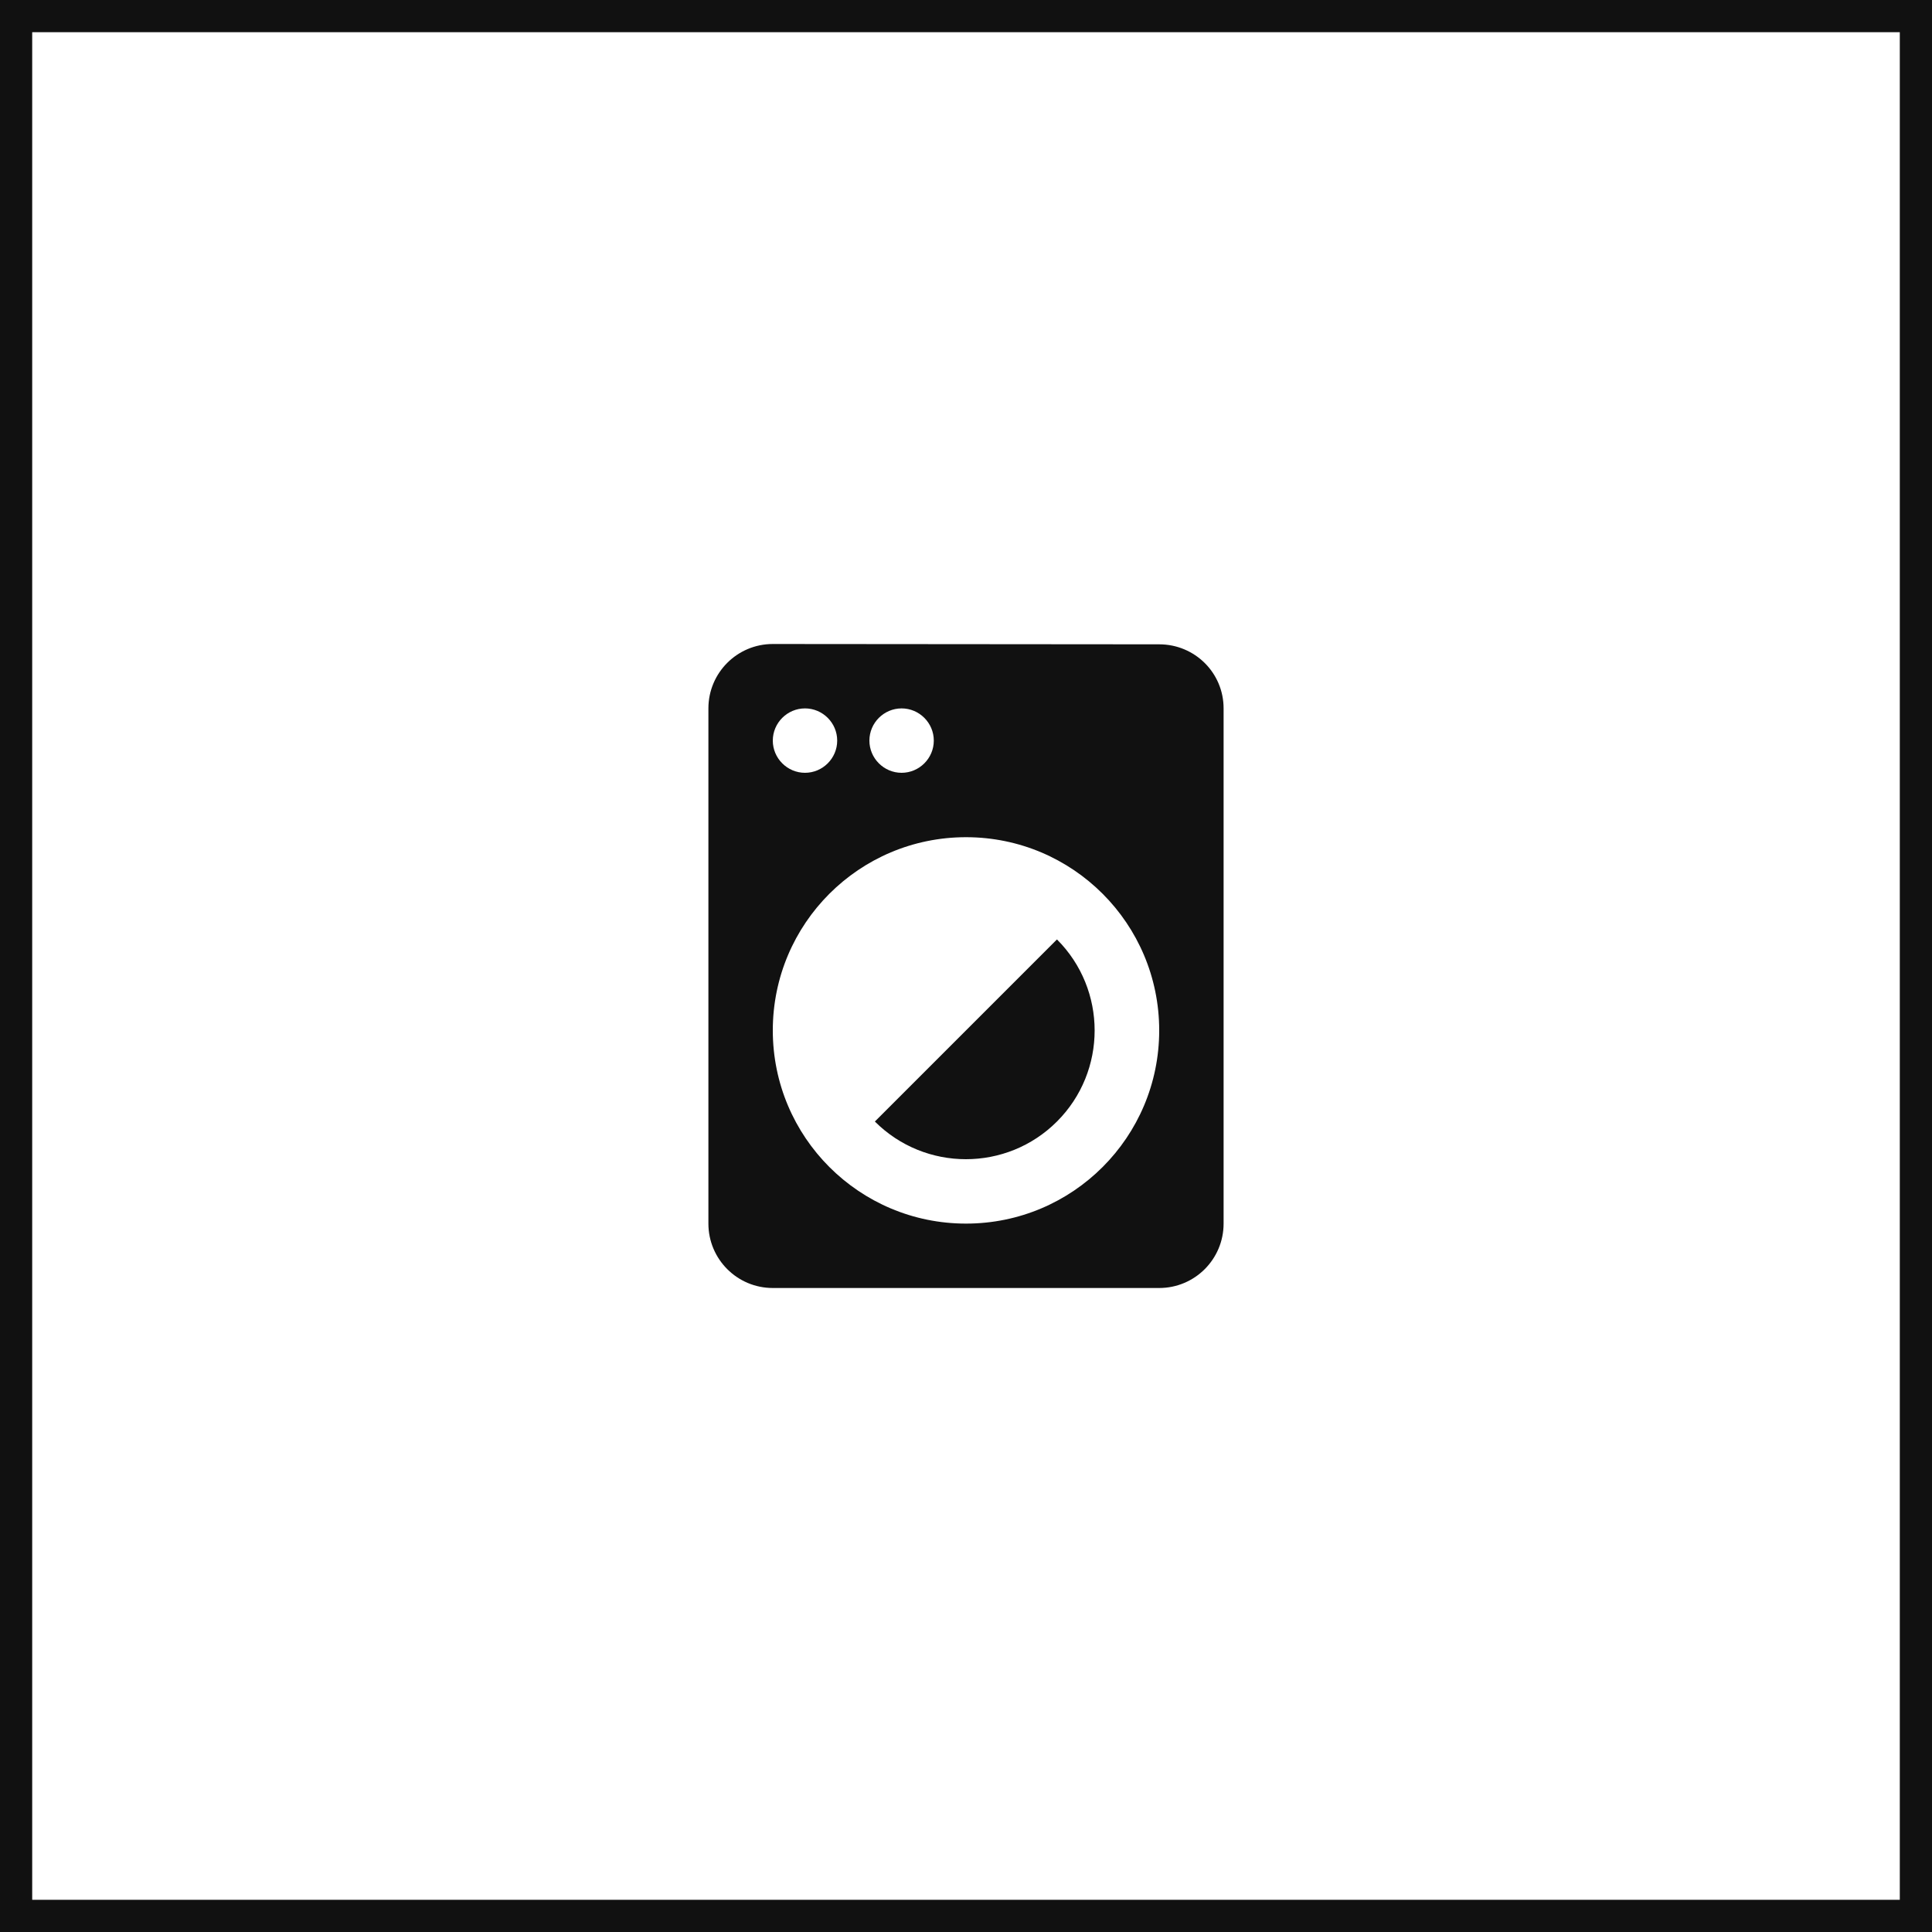 <?xml version="1.0" encoding="UTF-8"?> <svg xmlns="http://www.w3.org/2000/svg" width="60" height="60" viewBox="0 0 60 60" fill="none"> <g clip-path="url(#clip0_109_122)"> <path d="M59.5 0.5H0.5V59.5H59.5V0.5Z" stroke="#111111"></path> <path d="M27.17 34.83C28.73 36.39 31.265 36.39 32.825 34.83C34.385 33.27 34.385 30.735 32.825 29.175L27.17 34.83ZM36 20.01L24 20C22.895 20 22 20.895 22 22V38C22 39.105 22.895 40 24 40H36C37.105 40 38 39.105 38 38V22C38 20.895 37.105 20.01 36 20.01ZM28 22C28.55 22 29 22.45 29 23C29 23.55 28.55 24 28 24C27.45 24 27 23.55 27 23C27 22.45 27.45 22 28 22ZM25 22C25.55 22 26 22.45 26 23C26 23.55 25.55 24 25 24C24.45 24 24 23.55 24 23C24 22.45 24.45 22 25 22ZM30 38C26.685 38 24 35.315 24 32C24 28.685 26.685 26 30 26C33.315 26 36 28.685 36 32C36 35.315 33.315 38 30 38Z" fill="#111111"></path> </g> <defs> <clipPath id="clip0_109_122"> <rect width="60" height="60" fill="white"></rect> </clipPath> </defs> </svg> 